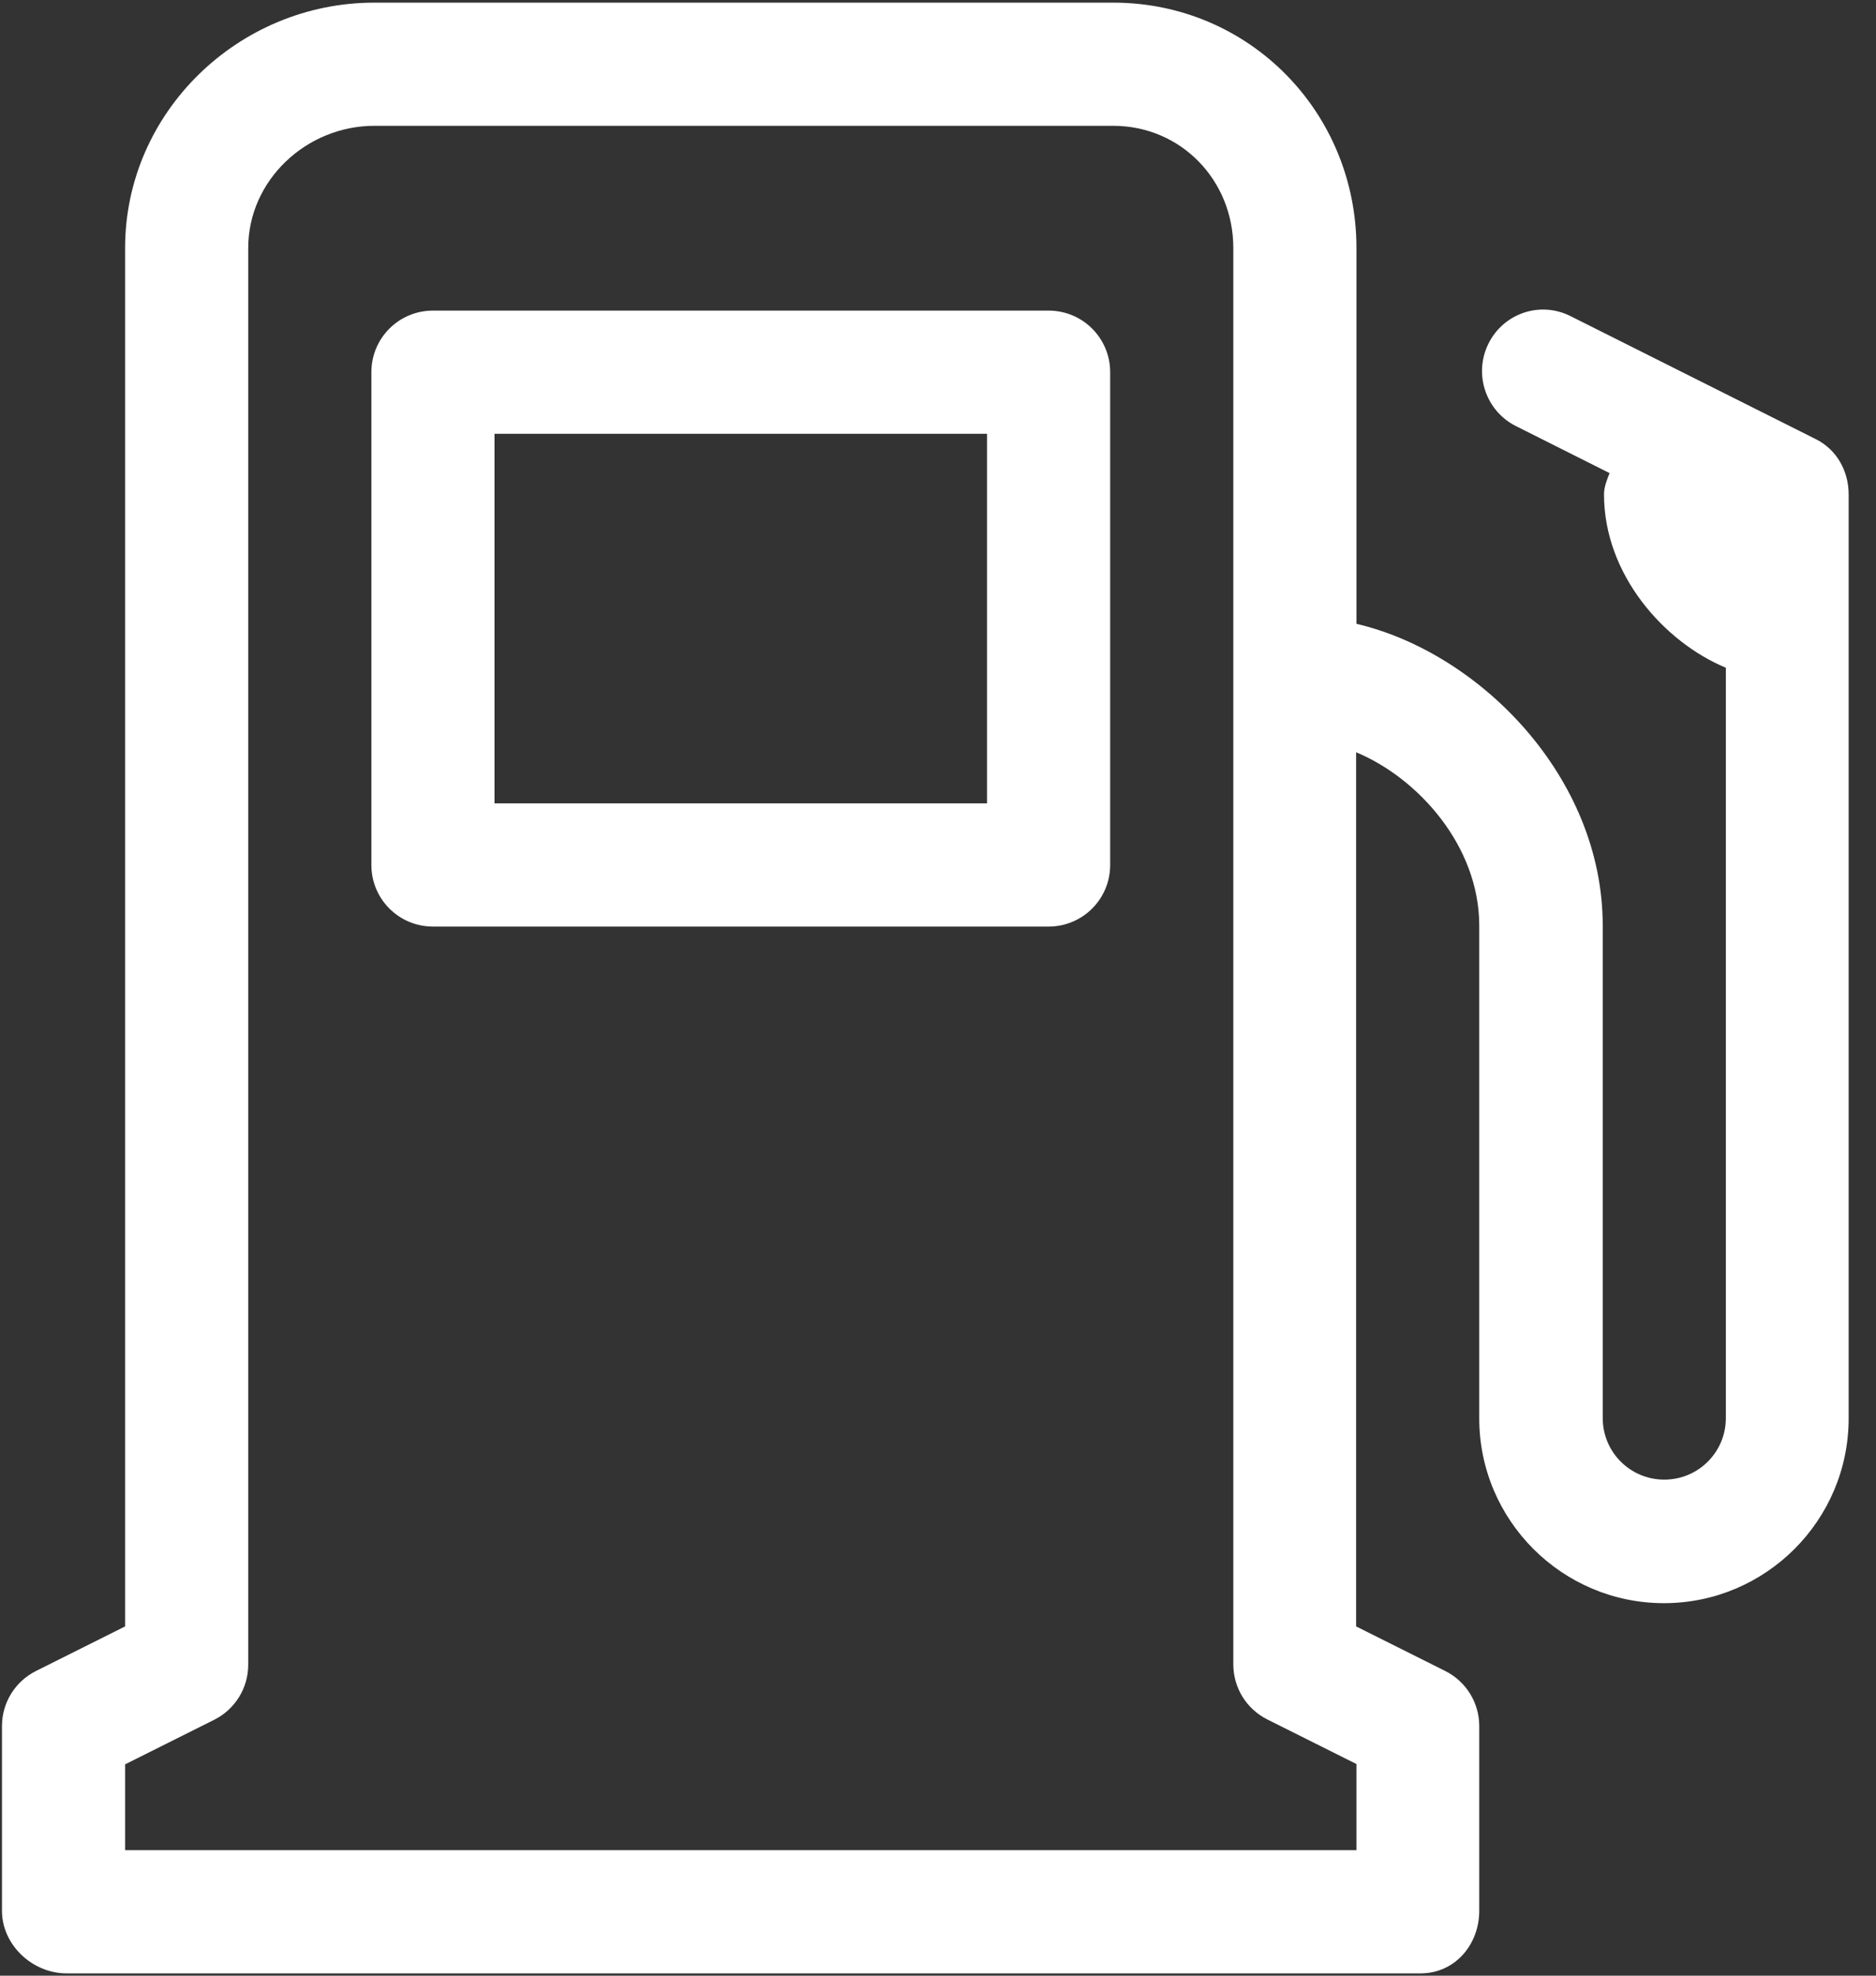<?xml version="1.0" encoding="UTF-8" standalone="no"?>
<svg width="57px" height="60px" viewBox="0 0 57 60" version="1.1" xmlns="http://www.w3.org/2000/svg" xmlns:xlink="http://www.w3.org/1999/xlink">
    <rect x="0" y="0" width="57" height="60" fill="#333333" stroke="none"/>
    <!-- Generator: Sketch 41.1 (35376) - http://www.bohemiancoding.com/sketch -->
    <title>marina-martinique-gasoline-pump-v2</title>
    <desc>Created with Sketch.</desc>
    <defs></defs>
    <g id="Page-1" stroke="none" stroke-width="1" fill="none" fill-rule="evenodd">
        <g id="marina-martinique-gasoline-pump-v2" fill="#FFFFFF">
            <g id="Group">
                <path d="M33.731,11.303 C33.731,10.269 32.896,9.433 31.861,9.433 L13.154,9.433 C12.119,9.433 11.284,10.269 11.284,11.303 L11.284,26.269 C11.284,27.303 12.119,28.139 13.154,28.139 L31.861,28.139 C32.896,28.139 33.731,27.303 33.731,26.269 L33.731,11.303 Z M29.99,24.398 L15.025,24.398 L15.025,13.174 L29.99,13.174 L29.99,24.398 Z" id="Shape"></path>
                <path d="M55.184,13.343 L47.721,9.602 C46.796,9.134 45.682,9.512 45.224,10.438 C44.766,11.363 45.144,12.488 46.07,12.945 L48.905,14.368 C48.826,14.567 48.736,14.786 48.736,15.015 C48.736,17.453 50.567,19.502 52.438,20.279 L52.438,43.065 C52.438,44.1 51.602,44.935 50.567,44.935 C49.532,44.935 48.697,44.1 48.697,43.065 L48.697,28.109 C48.697,23.592 44.955,19.821 41.214,18.945 L41.214,7.532 C41.214,3.403 37.95,0.08 33.821,0.08 L11.373,0.08 C7.244,0.08 3.801,3.413 3.801,7.532 L3.801,49.393 L1.095,50.746 C0.458,51.065 0.06,51.711 0.06,52.418 L0.06,58.03 C0.06,59.065 0.985,59.93 2.02,59.93 L43.164,59.93 C44.199,59.93 44.945,59.065 44.945,58.03 L44.945,52.418 C44.945,51.711 44.547,51.065 43.91,50.746 L41.204,49.393 L41.204,22.846 C43.075,23.622 44.945,25.682 44.945,28.109 L44.945,43.075 C44.945,46.169 47.463,48.687 50.557,48.687 C53.652,48.687 56.169,46.169 56.169,43.075 L56.169,15.015 C56.169,14.308 55.811,13.662 55.184,13.343 L55.184,13.343 Z M41.204,56.189 L3.801,56.189 L3.801,53.582 L6.507,52.229 C7.144,51.91 7.542,51.264 7.542,50.557 L7.542,7.532 C7.542,5.473 9.313,3.821 11.373,3.821 L33.821,3.821 C35.881,3.821 37.473,5.473 37.473,7.532 L37.473,50.547 C37.473,51.254 37.871,51.9 38.507,52.219 L41.214,53.572 L41.214,56.189 L41.204,56.189 Z" id="Shape"></path>
            </g>
        </g>
    </g>
</svg>